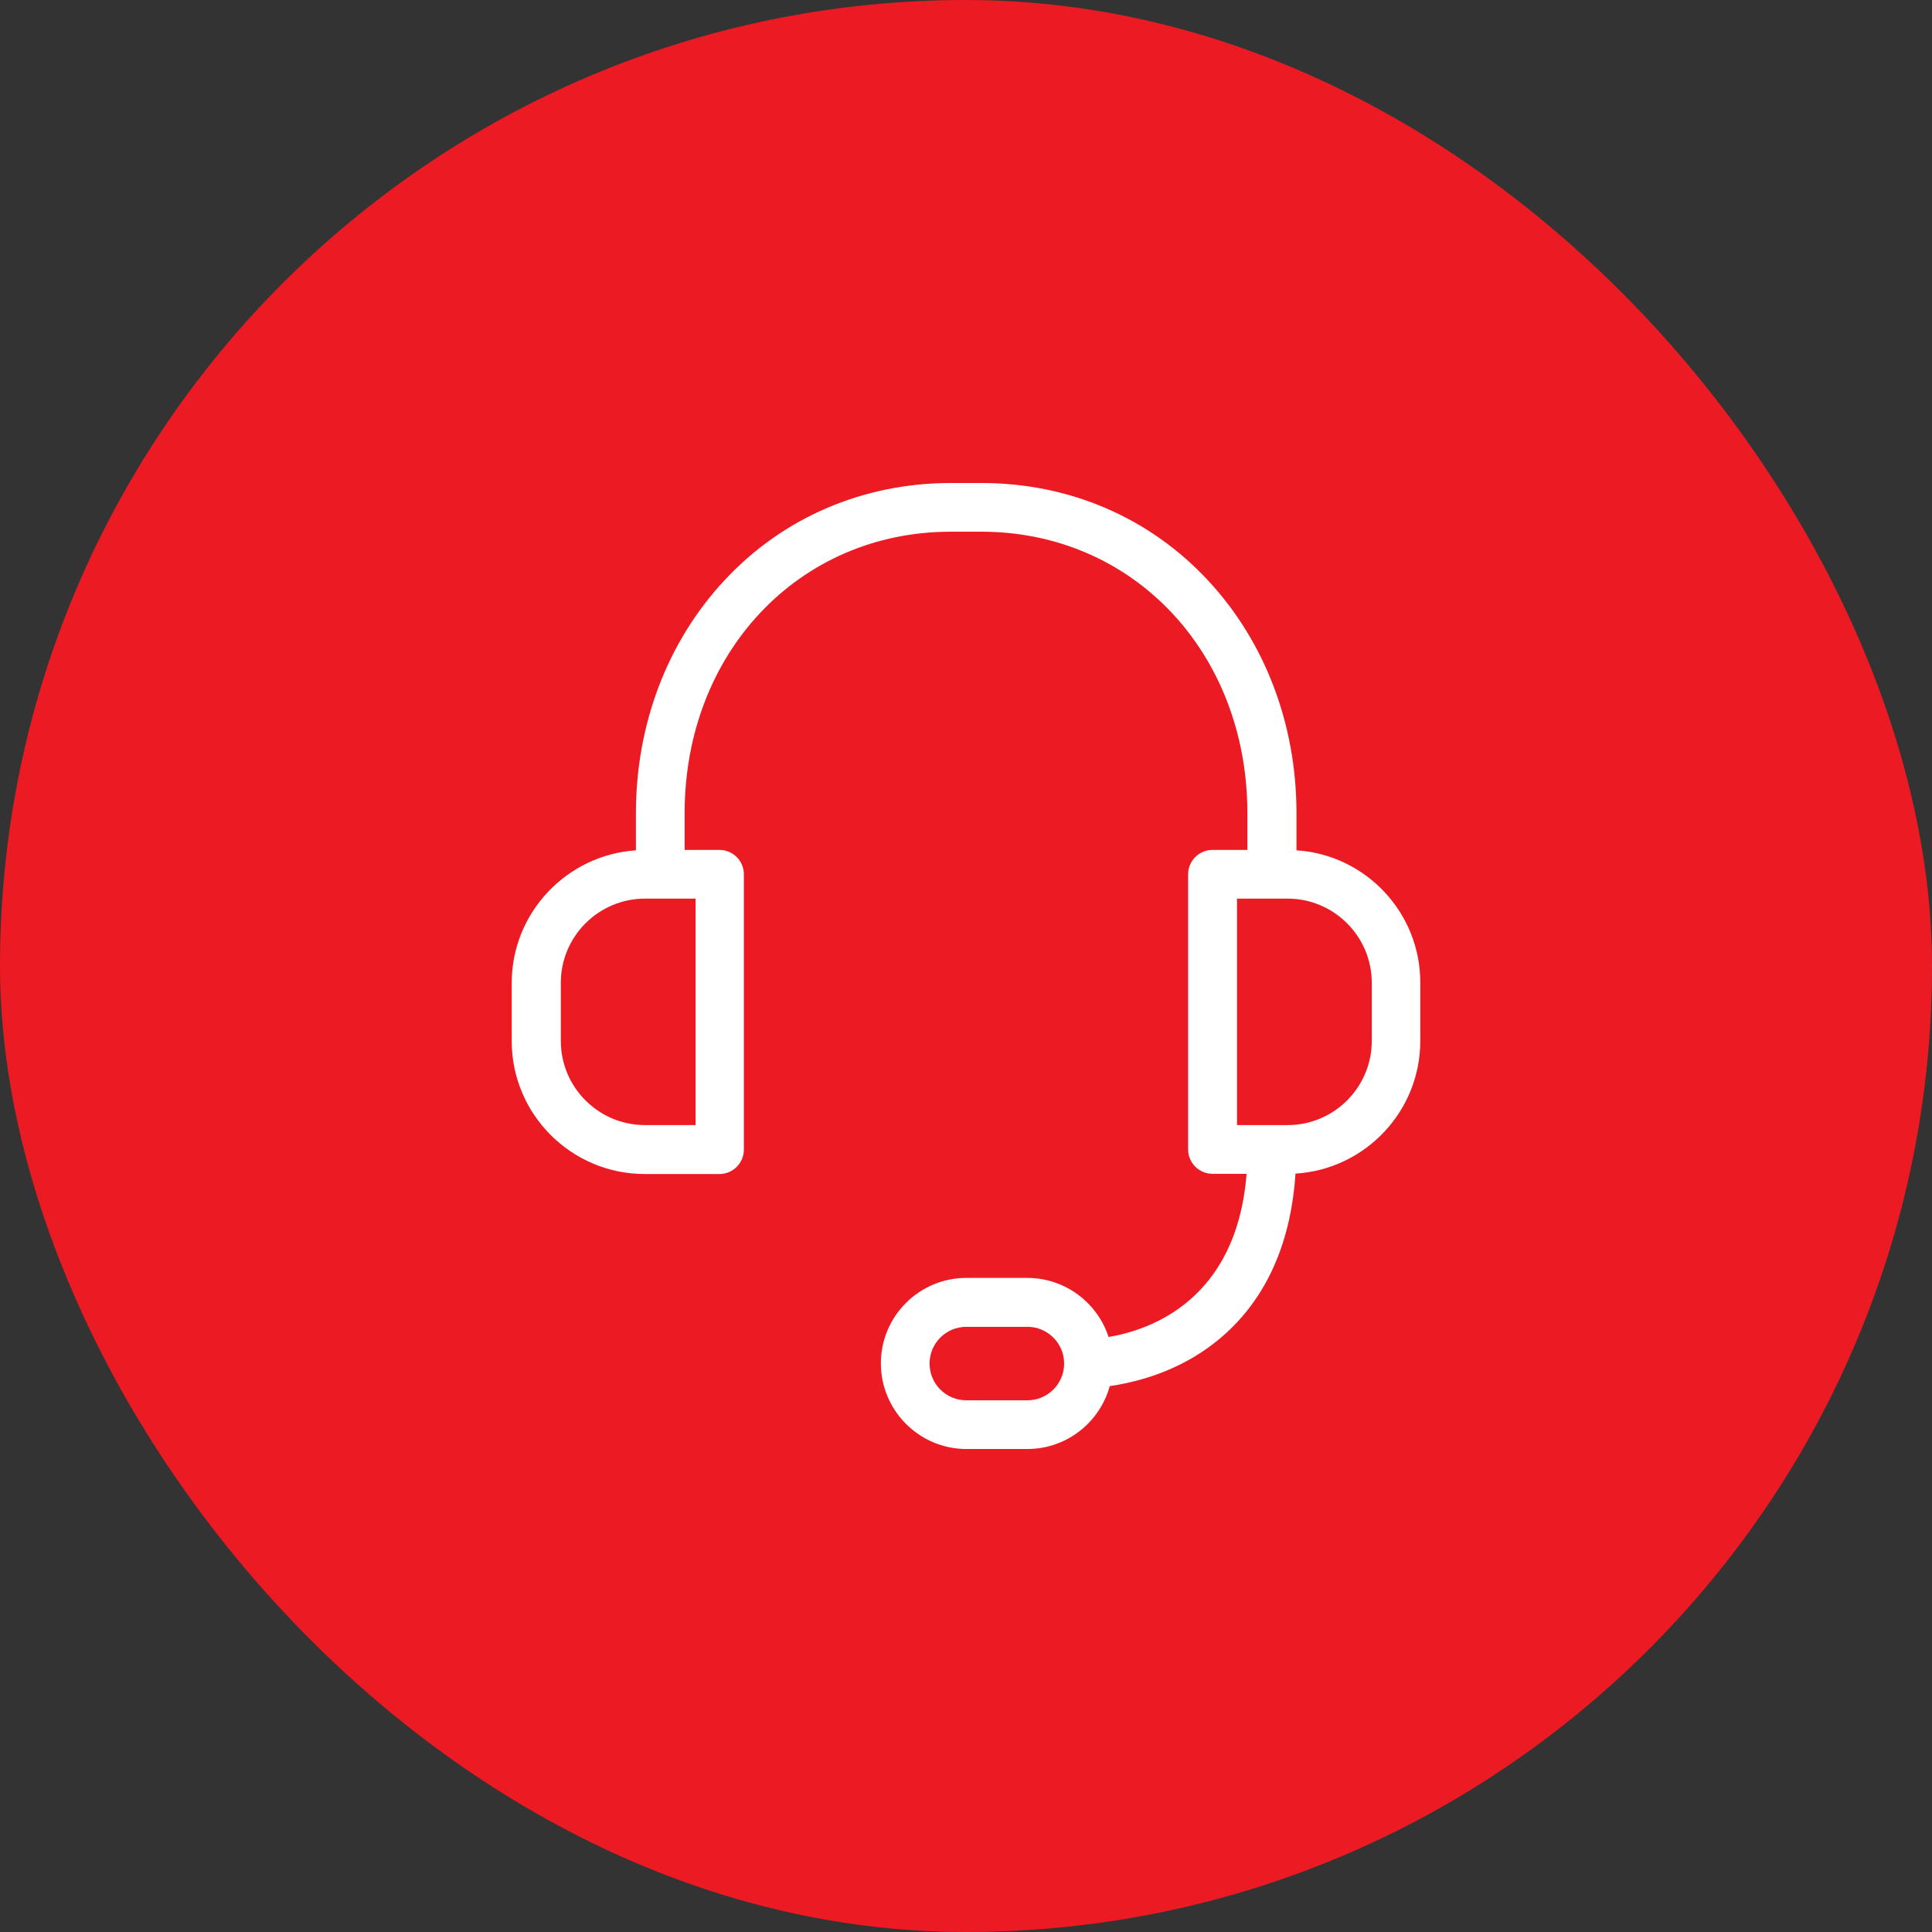 <svg width="72" height="72" viewBox="0 0 72 72" fill="none" xmlns="http://www.w3.org/2000/svg">
<rect x="0" y="0" width="72" height="72" fill="#333333" stroke="none"/>
<rect width="72" height="72" rx="36" fill="#EC1A23"></rect>
<g clip-path="url(#clip0_23_376)">
<path d="M48.316 31.689V30.305C48.316 26.992 47.144 23.914 45.019 21.63C42.841 19.286 39.846 18 36.578 18H35.437C32.169 18 29.174 19.286 26.996 21.63C24.871 23.914 23.699 26.992 23.699 30.305V31.689C21.12 31.863 19.07 34.011 19.07 36.635V38.798C19.07 41.529 21.294 43.752 24.024 43.752H26.815C27.314 43.752 27.722 43.344 27.722 42.844V32.581C27.722 32.082 27.314 31.674 26.815 31.674H25.514V30.305C25.514 24.323 29.779 19.815 35.429 19.815H36.571C42.228 19.815 46.486 24.323 46.486 30.305V31.674H45.185C44.686 31.674 44.278 32.082 44.278 32.581V42.837C44.278 43.336 44.686 43.745 45.185 43.745H46.456C46.085 48.479 42.825 49.576 41.313 49.825C40.897 48.547 39.694 47.624 38.28 47.624H36.011C34.257 47.624 32.827 49.054 32.827 50.808C32.827 52.563 34.257 54 36.011 54H38.288C39.755 54 40.988 53.002 41.358 51.656C42.099 51.55 43.272 51.285 44.437 50.604C46.078 49.644 48.021 47.685 48.279 43.737C50.873 43.578 52.93 41.423 52.93 38.791V36.628C52.937 34.011 50.895 31.855 48.316 31.689ZM25.922 41.929H24.039C22.307 41.929 20.9 40.523 20.9 38.791V36.628C20.9 34.896 22.307 33.489 24.039 33.489H25.922V41.929ZM38.288 52.185H36.011C35.255 52.185 34.642 51.572 34.642 50.816C34.642 50.06 35.255 49.447 36.011 49.447H38.288C39.044 49.447 39.657 50.06 39.657 50.816C39.657 51.572 39.044 52.185 38.288 52.185ZM51.122 38.791C51.122 40.523 49.715 41.929 47.983 41.929H46.1V33.489H47.983C49.715 33.489 51.122 34.896 51.122 36.628V38.791Z" fill="white"></path>
</g>
<defs>
<clipPath id="clip0_23_376">
<rect width="36" height="36" fill="white" transform="translate(18 18)"></rect>
</clipPath>
</defs>
</svg>
